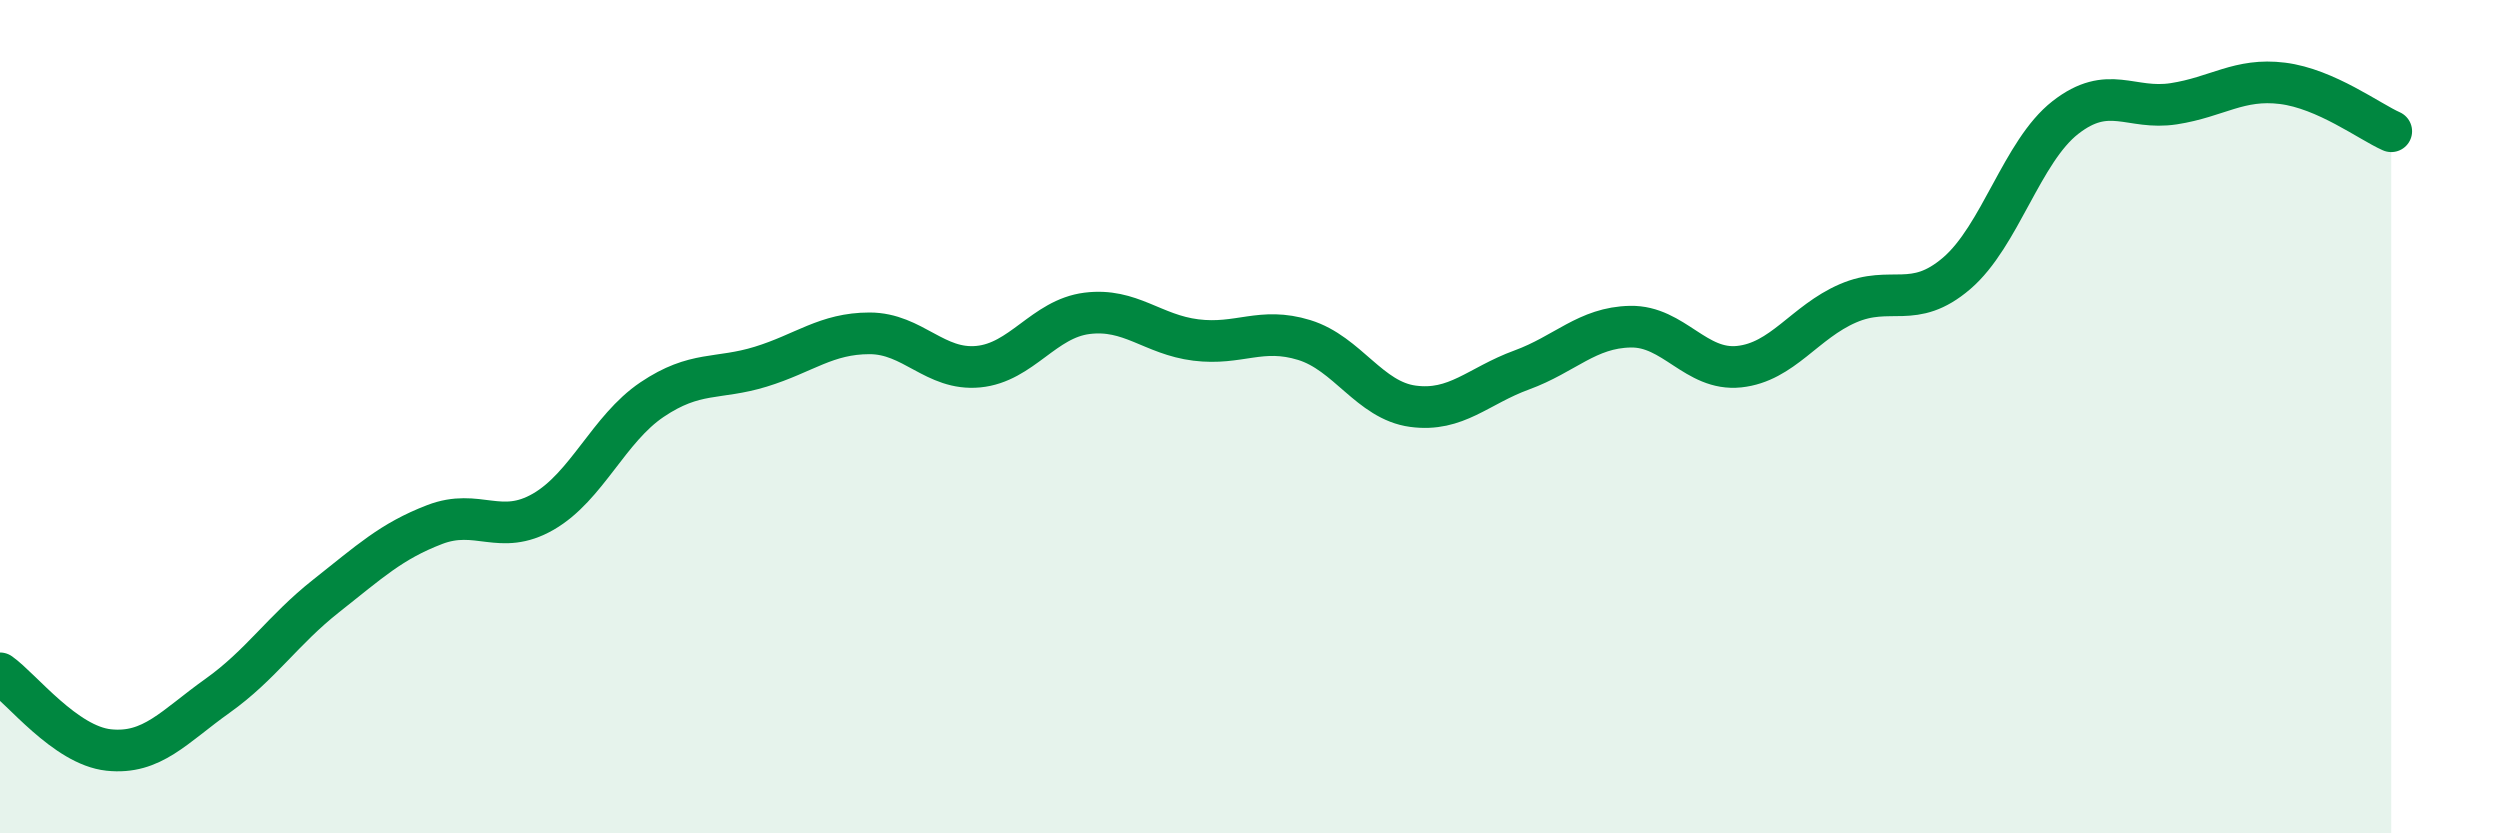 
    <svg width="60" height="20" viewBox="0 0 60 20" xmlns="http://www.w3.org/2000/svg">
      <path
        d="M 0,16.16 C 0.52,16.53 1.57,17.89 2.61,18 C 3.65,18.11 4.18,17.44 5.22,16.7 C 6.26,15.96 6.79,15.12 7.83,14.3 C 8.87,13.48 9.39,12.99 10.43,12.59 C 11.47,12.19 12,12.88 13.04,12.28 C 14.08,11.68 14.61,10.29 15.65,9.59 C 16.69,8.89 17.22,9.12 18.26,8.8 C 19.3,8.48 19.83,8 20.87,8 C 21.91,8 22.44,8.9 23.48,8.8 C 24.52,8.7 25.05,7.65 26.09,7.52 C 27.13,7.39 27.66,8.03 28.7,8.16 C 29.74,8.29 30.26,7.84 31.3,8.16 C 32.34,8.48 32.87,9.61 33.91,9.75 C 34.95,9.89 35.48,9.26 36.52,8.88 C 37.56,8.5 38.09,7.86 39.13,7.84 C 40.17,7.82 40.7,8.91 41.74,8.8 C 42.78,8.69 43.31,7.73 44.35,7.28 C 45.39,6.83 45.92,7.45 46.96,6.56 C 48,5.67 48.53,3.63 49.57,2.82 C 50.61,2.01 51.13,2.65 52.17,2.49 C 53.21,2.33 53.74,1.87 54.78,2 C 55.82,2.13 56.87,2.92 57.39,3.15L57.39 20L0 20Z"
        fill="#008740"
        opacity="0.1"
        stroke-linecap="round"
        stroke-linejoin="round"
      />
      <path
        d="M 0,16.16 C 0.52,16.53 1.57,17.89 2.61,18 C 3.65,18.11 4.18,17.44 5.22,16.7 C 6.26,15.96 6.79,15.12 7.83,14.3 C 8.87,13.48 9.39,12.99 10.43,12.59 C 11.47,12.19 12,12.88 13.04,12.28 C 14.08,11.68 14.61,10.29 15.65,9.59 C 16.69,8.89 17.22,9.12 18.26,8.8 C 19.3,8.48 19.83,8 20.87,8 C 21.91,8 22.44,8.9 23.48,8.8 C 24.52,8.7 25.05,7.65 26.09,7.52 C 27.13,7.39 27.66,8.03 28.7,8.16 C 29.74,8.29 30.26,7.84 31.3,8.16 C 32.34,8.48 32.87,9.61 33.91,9.75 C 34.95,9.89 35.48,9.26 36.52,8.88 C 37.56,8.5 38.09,7.86 39.13,7.84 C 40.17,7.82 40.7,8.91 41.74,8.8 C 42.78,8.69 43.31,7.73 44.35,7.28 C 45.39,6.83 45.92,7.45 46.96,6.56 C 48,5.67 48.53,3.63 49.57,2.82 C 50.61,2.01 51.13,2.65 52.17,2.49 C 53.21,2.33 53.74,1.87 54.78,2 C 55.82,2.13 56.87,2.92 57.39,3.15"
        stroke="#008740"
        stroke-width="1"
        fill="none"
        stroke-linecap="round"
        stroke-linejoin="round"
      />
    </svg>
  